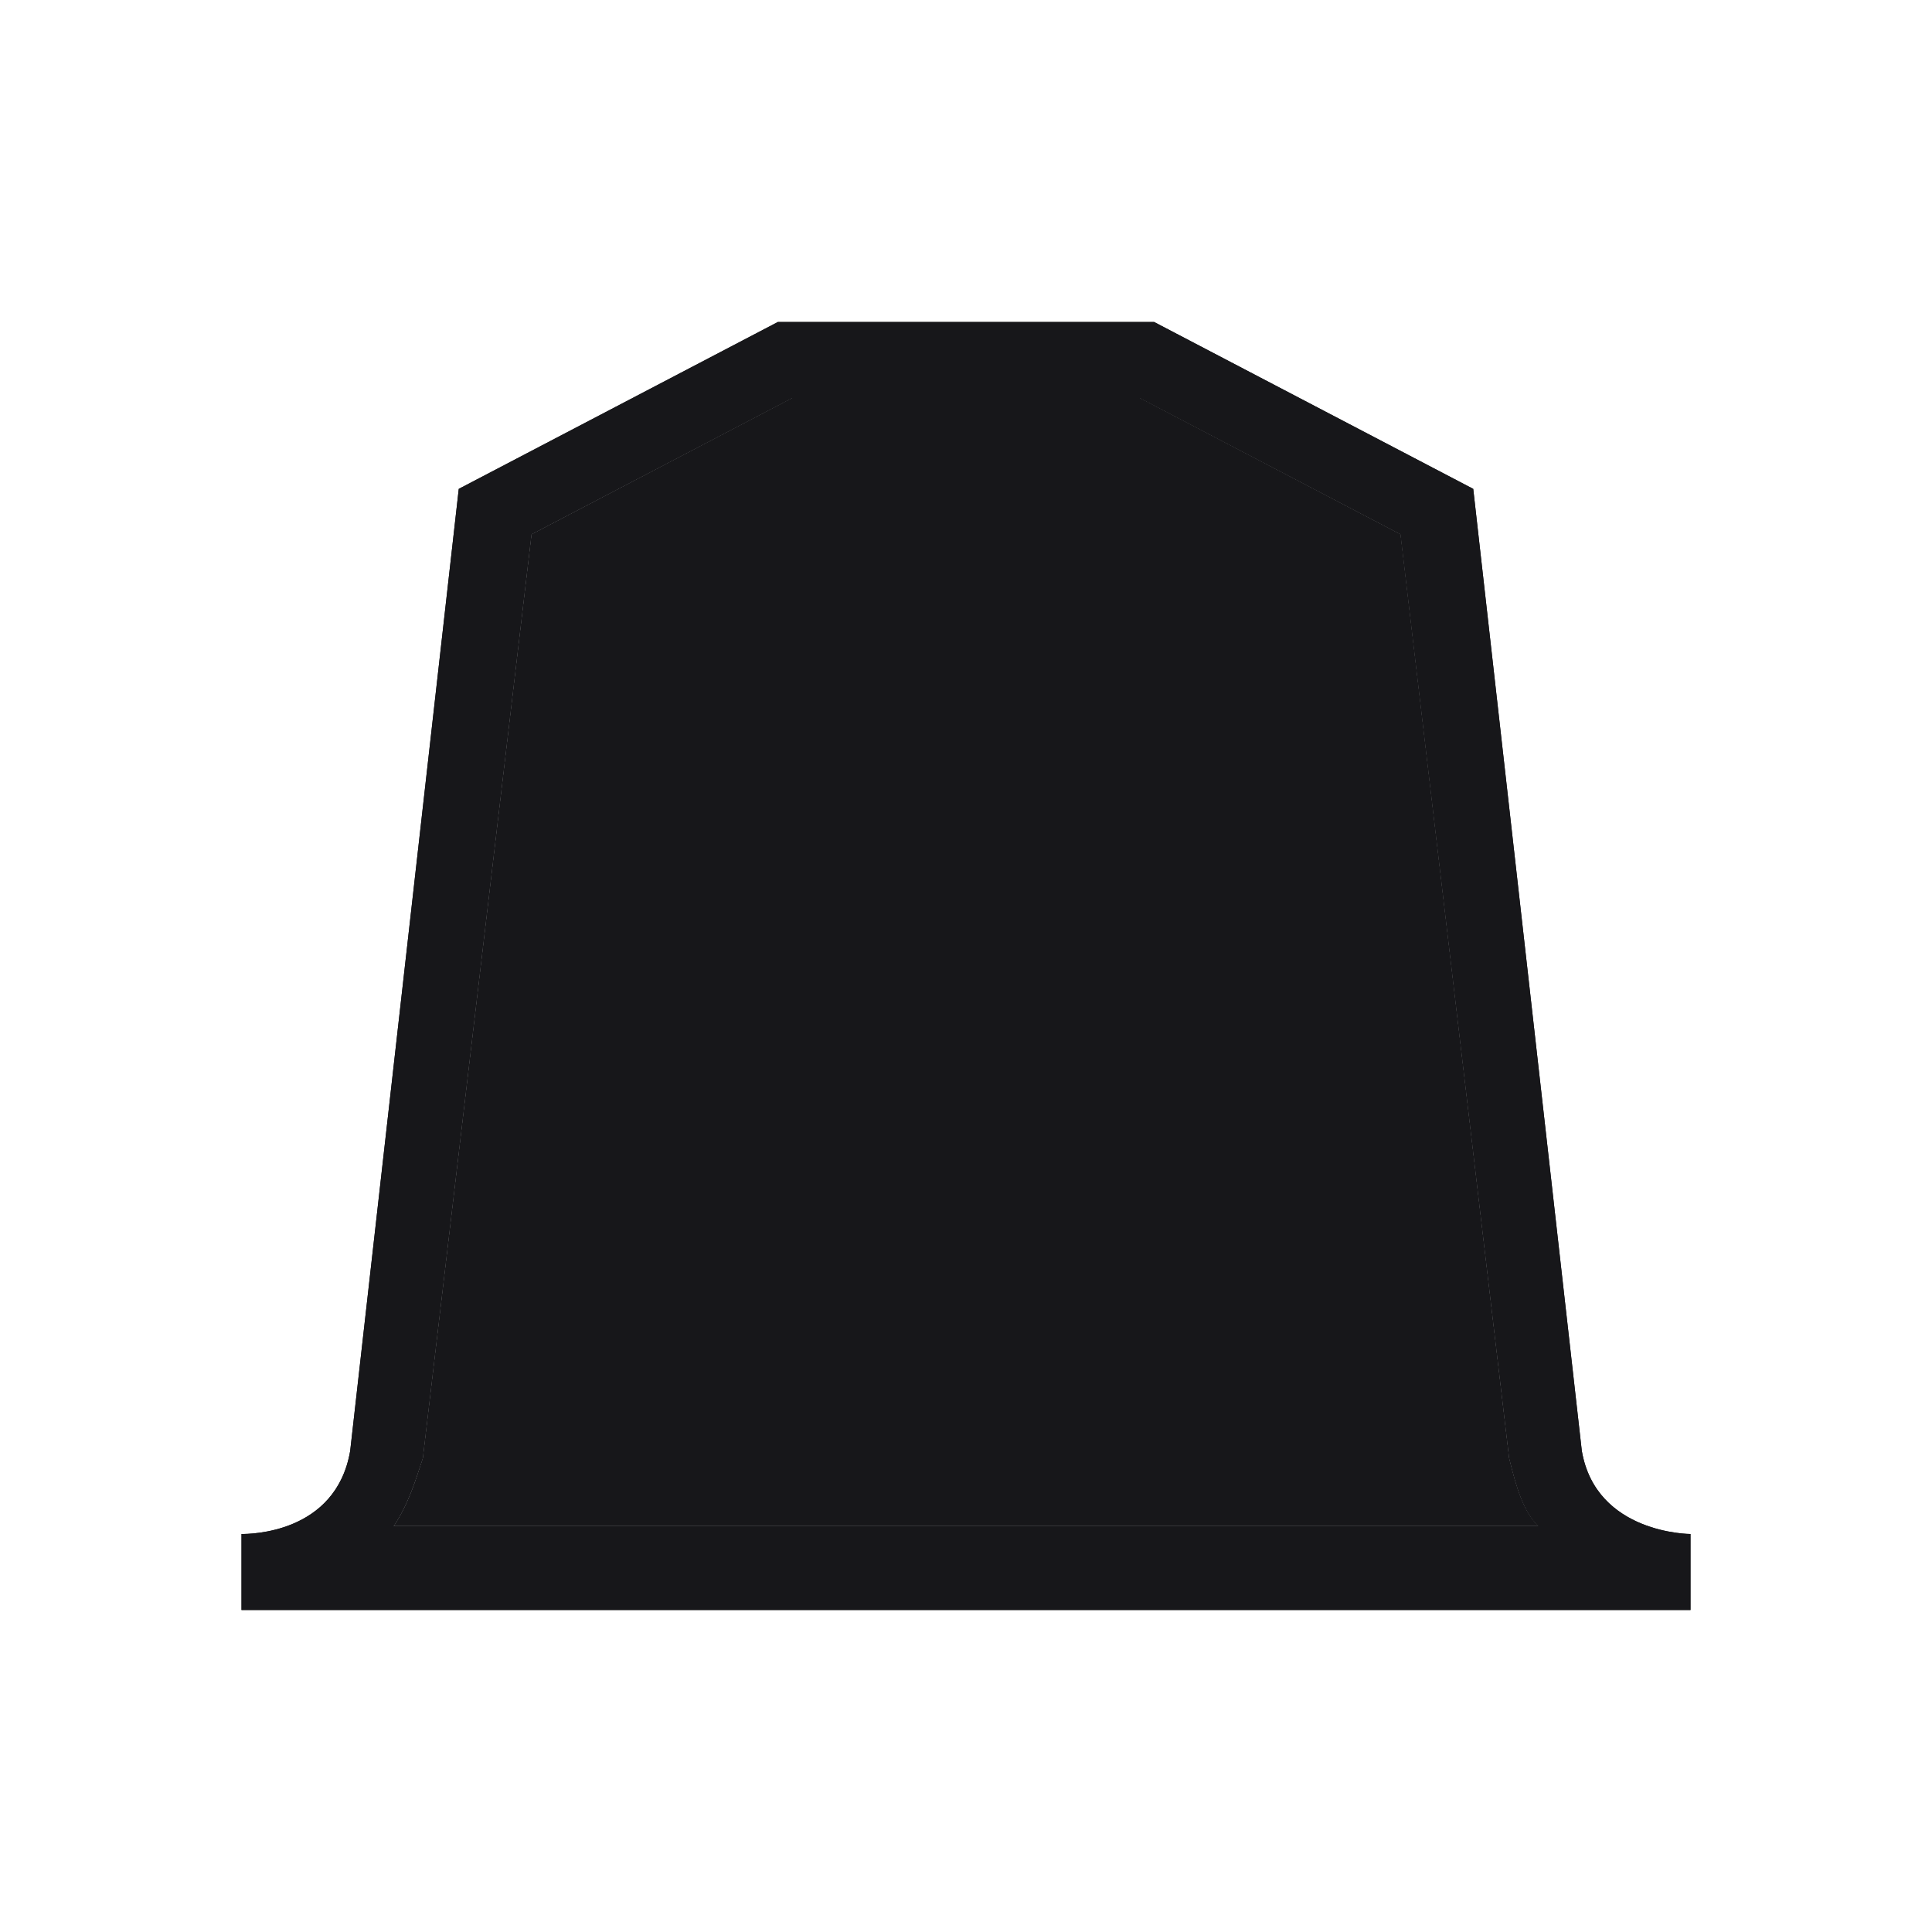 <svg width="24" height="24" viewBox="0 0 24 24" fill="none" xmlns="http://www.w3.org/2000/svg">
<path d="M19.65 18.024L18.301 6.073L14.337 4H9.663L5.699 6.073L4.35 18.024C4.172 19.056 3.093 19.056 3 19.056V20H21V19.056C21 19.056 19.828 19.056 19.65 18.024ZM4.889 18.96C5.075 18.677 5.159 18.395 5.252 18.113L6.602 6.637L9.841 4.944H14.159L17.398 6.637L18.748 18.113C18.841 18.492 18.925 18.774 19.11 18.96H4.889Z" fill="#17171A"/>
<path d="M19.65 18.024L18.301 6.073L14.337 4H9.663L5.699 6.073L4.35 18.024C4.172 19.056 3.093 19.056 3 19.056V20H21V19.056C21 19.056 19.828 19.056 19.65 18.024ZM4.889 18.96C5.075 18.677 5.159 18.395 5.252 18.113L6.602 6.637L9.841 4.944H14.159L17.398 6.637L18.748 18.113C18.841 18.492 18.925 18.774 19.11 18.96H4.889Z" fill="#17171A"/>
<path d="M19.111 18.959H4.89C5.075 18.677 5.16 18.395 5.252 18.113L6.602 6.637L9.841 4.943H14.16L17.399 6.637L18.748 18.113C18.841 18.492 18.926 18.774 19.111 18.959Z" fill="#17171A"/>
</svg>
